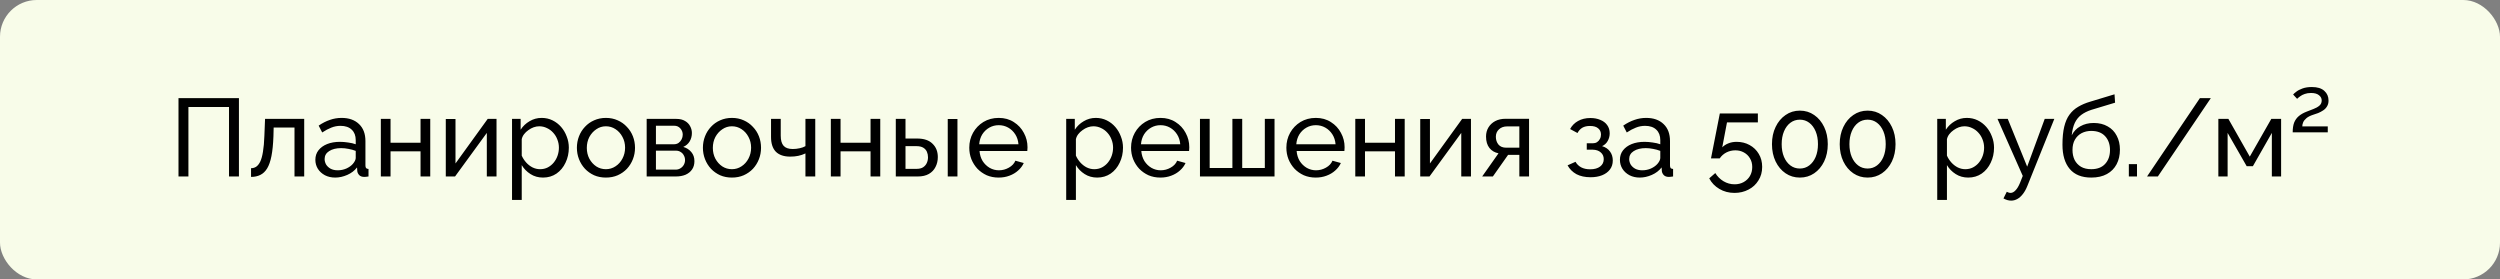 <?xml version="1.0" encoding="UTF-8"?> <svg xmlns="http://www.w3.org/2000/svg" width="340" height="38" viewBox="0 0 340 38" fill="none"><rect x="0" y="0" width="340" height="38" fill="#808080" stroke="none"/><rect width="340" height="38" rx="5" fill="#F8FCE9"></rect><path d="M24.275 24V13.35H32.495V24H31.145V14.55H25.625V24H24.275ZM34.142 24.06V22.875C34.402 22.875 34.632 22.81 34.832 22.68C35.042 22.54 35.227 22.31 35.387 21.99C35.547 21.66 35.672 21.21 35.762 20.64C35.862 20.06 35.927 19.325 35.957 18.435L36.047 16.17H41.372V24H40.052V17.34H37.217L37.187 18.555C37.147 19.625 37.057 20.515 36.917 21.225C36.777 21.935 36.582 22.495 36.332 22.905C36.082 23.315 35.772 23.61 35.402 23.79C35.042 23.97 34.622 24.06 34.142 24.06ZM42.889 21.735C42.889 21.235 43.029 20.805 43.309 20.445C43.599 20.075 43.993 19.79 44.493 19.59C44.993 19.39 45.574 19.29 46.233 19.29C46.584 19.29 46.953 19.32 47.343 19.38C47.733 19.43 48.078 19.51 48.379 19.62V19.05C48.379 18.45 48.199 17.98 47.839 17.64C47.478 17.29 46.968 17.115 46.309 17.115C45.879 17.115 45.464 17.195 45.063 17.355C44.673 17.505 44.258 17.725 43.819 18.015L43.339 17.085C43.849 16.735 44.358 16.475 44.868 16.305C45.379 16.125 45.908 16.035 46.459 16.035C47.459 16.035 48.248 16.315 48.828 16.875C49.408 17.425 49.699 18.195 49.699 19.185V22.5C49.699 22.66 49.728 22.78 49.788 22.86C49.858 22.93 49.968 22.97 50.118 22.98V24C49.989 24.02 49.873 24.035 49.773 24.045C49.684 24.055 49.608 24.06 49.548 24.06C49.239 24.06 49.004 23.975 48.843 23.805C48.694 23.635 48.608 23.455 48.589 23.265L48.559 22.77C48.218 23.21 47.773 23.55 47.224 23.79C46.673 24.03 46.129 24.15 45.589 24.15C45.069 24.15 44.603 24.045 44.194 23.835C43.783 23.615 43.464 23.325 43.233 22.965C43.004 22.595 42.889 22.185 42.889 21.735ZM47.989 22.29C48.108 22.15 48.203 22.01 48.273 21.87C48.343 21.72 48.379 21.595 48.379 21.495V20.52C48.069 20.4 47.743 20.31 47.404 20.25C47.063 20.18 46.728 20.145 46.398 20.145C45.728 20.145 45.184 20.28 44.764 20.55C44.353 20.81 44.148 21.17 44.148 21.63C44.148 21.88 44.214 22.125 44.343 22.365C44.483 22.595 44.684 22.785 44.944 22.935C45.214 23.085 45.544 23.16 45.934 23.16C46.343 23.16 46.733 23.08 47.103 22.92C47.474 22.75 47.769 22.54 47.989 22.29ZM51.794 24V16.17H53.114V19.41H57.194V16.17H58.514V24H57.194V20.58H53.114V24H51.794ZM60.627 24V16.185H61.947V22.23L66.327 16.17H67.527V24H66.207V18.075L61.887 24H60.627ZM73.851 24.15C73.211 24.15 72.641 23.99 72.141 23.67C71.641 23.35 71.246 22.945 70.956 22.455V27.195H69.636V16.17H70.806V17.64C71.116 17.16 71.521 16.775 72.021 16.485C72.521 16.185 73.066 16.035 73.656 16.035C74.196 16.035 74.691 16.145 75.141 16.365C75.591 16.585 75.981 16.885 76.311 17.265C76.641 17.645 76.896 18.08 77.076 18.57C77.266 19.05 77.361 19.555 77.361 20.085C77.361 20.825 77.211 21.505 76.911 22.125C76.621 22.745 76.211 23.24 75.681 23.61C75.151 23.97 74.541 24.15 73.851 24.15ZM73.446 23.01C73.836 23.01 74.186 22.93 74.496 22.77C74.816 22.6 75.086 22.38 75.306 22.11C75.536 21.83 75.711 21.515 75.831 21.165C75.951 20.815 76.011 20.455 76.011 20.085C76.011 19.695 75.941 19.325 75.801 18.975C75.671 18.625 75.481 18.315 75.231 18.045C74.991 17.775 74.706 17.565 74.376 17.415C74.056 17.255 73.706 17.175 73.326 17.175C73.086 17.175 72.836 17.22 72.576 17.31C72.326 17.4 72.086 17.53 71.856 17.7C71.626 17.86 71.431 18.045 71.271 18.255C71.111 18.465 71.006 18.69 70.956 18.93V21.165C71.106 21.505 71.306 21.815 71.556 22.095C71.806 22.375 72.096 22.6 72.426 22.77C72.756 22.93 73.096 23.01 73.446 23.01ZM82.402 24.15C81.812 24.15 81.277 24.045 80.797 23.835C80.317 23.615 79.902 23.32 79.552 22.95C79.202 22.57 78.932 22.135 78.742 21.645C78.552 21.155 78.457 20.64 78.457 20.1C78.457 19.55 78.552 19.03 78.742 18.54C78.932 18.05 79.202 17.62 79.552 17.25C79.902 16.87 80.317 16.575 80.797 16.365C81.287 16.145 81.822 16.035 82.402 16.035C82.992 16.035 83.527 16.145 84.007 16.365C84.487 16.575 84.902 16.87 85.252 17.25C85.612 17.62 85.887 18.05 86.077 18.54C86.267 19.03 86.362 19.55 86.362 20.1C86.362 20.64 86.267 21.155 86.077 21.645C85.887 22.135 85.617 22.57 85.267 22.95C84.917 23.32 84.497 23.615 84.007 23.835C83.527 24.045 82.992 24.15 82.402 24.15ZM79.807 20.115C79.807 20.655 79.922 21.145 80.152 21.585C80.392 22.025 80.707 22.375 81.097 22.635C81.487 22.885 81.922 23.01 82.402 23.01C82.882 23.01 83.317 22.88 83.707 22.62C84.107 22.36 84.422 22.01 84.652 21.57C84.892 21.12 85.012 20.625 85.012 20.085C85.012 19.545 84.892 19.055 84.652 18.615C84.422 18.175 84.107 17.825 83.707 17.565C83.317 17.305 82.882 17.175 82.402 17.175C81.922 17.175 81.487 17.31 81.097 17.58C80.707 17.84 80.392 18.19 80.152 18.63C79.922 19.07 79.807 19.565 79.807 20.115ZM87.947 24V16.17H91.996C92.466 16.17 92.856 16.265 93.166 16.455C93.477 16.635 93.707 16.87 93.856 17.16C94.016 17.45 94.097 17.76 94.097 18.09C94.097 18.51 93.996 18.89 93.796 19.23C93.597 19.56 93.306 19.81 92.927 19.98C93.376 20.11 93.742 20.345 94.022 20.685C94.302 21.015 94.442 21.425 94.442 21.915C94.442 22.355 94.337 22.73 94.126 23.04C93.916 23.35 93.621 23.59 93.242 23.76C92.862 23.92 92.421 24 91.921 24H87.947ZM89.207 23.07H91.891C92.132 23.07 92.347 23.01 92.537 22.89C92.737 22.77 92.891 22.61 93.001 22.41C93.112 22.21 93.166 22 93.166 21.78C93.166 21.54 93.112 21.325 93.001 21.135C92.901 20.935 92.757 20.78 92.567 20.67C92.386 20.55 92.177 20.49 91.936 20.49H89.207V23.07ZM89.207 19.62H91.651C91.891 19.62 92.102 19.56 92.281 19.44C92.462 19.31 92.602 19.145 92.701 18.945C92.802 18.745 92.852 18.535 92.852 18.315C92.852 17.985 92.742 17.7 92.522 17.46C92.311 17.22 92.037 17.1 91.697 17.1H89.207V19.62ZM99.541 24.15C98.951 24.15 98.416 24.045 97.936 23.835C97.456 23.615 97.041 23.32 96.691 22.95C96.341 22.57 96.071 22.135 95.881 21.645C95.691 21.155 95.596 20.64 95.596 20.1C95.596 19.55 95.691 19.03 95.881 18.54C96.071 18.05 96.341 17.62 96.691 17.25C97.041 16.87 97.456 16.575 97.936 16.365C98.426 16.145 98.961 16.035 99.541 16.035C100.131 16.035 100.666 16.145 101.146 16.365C101.626 16.575 102.041 16.87 102.391 17.25C102.751 17.62 103.026 18.05 103.216 18.54C103.406 19.03 103.501 19.55 103.501 20.1C103.501 20.64 103.406 21.155 103.216 21.645C103.026 22.135 102.756 22.57 102.406 22.95C102.056 23.32 101.636 23.615 101.146 23.835C100.666 24.045 100.131 24.15 99.541 24.15ZM96.946 20.115C96.946 20.655 97.061 21.145 97.291 21.585C97.531 22.025 97.846 22.375 98.236 22.635C98.626 22.885 99.061 23.01 99.541 23.01C100.021 23.01 100.456 22.88 100.846 22.62C101.246 22.36 101.561 22.01 101.791 21.57C102.031 21.12 102.151 20.625 102.151 20.085C102.151 19.545 102.031 19.055 101.791 18.615C101.561 18.175 101.246 17.825 100.846 17.565C100.456 17.305 100.021 17.175 99.541 17.175C99.061 17.175 98.626 17.31 98.236 17.58C97.846 17.84 97.531 18.19 97.291 18.63C97.061 19.07 96.946 19.565 96.946 20.115ZM109.54 24V20.865C109.23 21.015 108.905 21.125 108.565 21.195C108.235 21.265 107.87 21.3 107.47 21.3C106.62 21.3 105.97 21.08 105.52 20.64C105.08 20.19 104.86 19.52 104.86 18.63V16.17H106.18V18.45C106.18 19.08 106.31 19.54 106.57 19.83C106.83 20.12 107.245 20.265 107.815 20.265C108.135 20.265 108.45 20.23 108.76 20.16C109.08 20.09 109.34 19.995 109.54 19.875V16.17H110.875V24H109.54ZM112.995 24V16.17H114.315V19.41H118.395V16.17H119.715V24H118.395V20.58H114.315V24H112.995ZM121.828 24V16.17H123.148V18.84H124.738C125.658 18.84 126.353 19.075 126.823 19.545C127.303 20.005 127.543 20.61 127.543 21.36C127.543 21.86 127.438 22.31 127.228 22.71C127.028 23.11 126.728 23.425 126.328 23.655C125.928 23.885 125.428 24 124.828 24H121.828ZM123.148 22.965H124.648C125.018 22.965 125.313 22.895 125.533 22.755C125.763 22.605 125.933 22.41 126.043 22.17C126.153 21.93 126.208 21.67 126.208 21.39C126.208 21.12 126.158 20.87 126.058 20.64C125.958 20.41 125.793 20.225 125.563 20.085C125.333 19.945 125.018 19.875 124.618 19.875H123.148V22.965ZM128.893 24V16.185H130.213V24H128.893ZM135.811 24.15C135.221 24.15 134.681 24.045 134.191 23.835C133.711 23.615 133.291 23.32 132.931 22.95C132.581 22.57 132.306 22.135 132.106 21.645C131.916 21.155 131.821 20.635 131.821 20.085C131.821 19.345 131.991 18.67 132.331 18.06C132.671 17.45 133.141 16.96 133.741 16.59C134.351 16.22 135.046 16.035 135.826 16.035C136.616 16.035 137.301 16.225 137.881 16.605C138.471 16.975 138.926 17.465 139.246 18.075C139.576 18.675 139.741 19.325 139.741 20.025C139.741 20.125 139.736 20.225 139.726 20.325C139.726 20.415 139.721 20.485 139.711 20.535H133.216C133.256 21.045 133.396 21.5 133.636 21.9C133.886 22.29 134.206 22.6 134.596 22.83C134.986 23.05 135.406 23.16 135.856 23.16C136.336 23.16 136.786 23.04 137.206 22.8C137.636 22.56 137.931 22.245 138.091 21.855L139.231 22.17C139.061 22.55 138.806 22.89 138.466 23.19C138.136 23.49 137.741 23.725 137.281 23.895C136.831 24.065 136.341 24.15 135.811 24.15ZM133.171 19.62H138.511C138.471 19.11 138.326 18.66 138.076 18.27C137.826 17.88 137.506 17.575 137.116 17.355C136.726 17.135 136.296 17.025 135.826 17.025C135.366 17.025 134.941 17.135 134.551 17.355C134.161 17.575 133.841 17.88 133.591 18.27C133.351 18.66 133.211 19.11 133.171 19.62ZM149.218 24.15C148.578 24.15 148.008 23.99 147.508 23.67C147.008 23.35 146.613 22.945 146.323 22.455V27.195H145.003V16.17H146.173V17.64C146.483 17.16 146.888 16.775 147.388 16.485C147.888 16.185 148.433 16.035 149.023 16.035C149.563 16.035 150.058 16.145 150.508 16.365C150.958 16.585 151.348 16.885 151.678 17.265C152.008 17.645 152.263 18.08 152.443 18.57C152.633 19.05 152.728 19.555 152.728 20.085C152.728 20.825 152.578 21.505 152.278 22.125C151.988 22.745 151.578 23.24 151.048 23.61C150.518 23.97 149.908 24.15 149.218 24.15ZM148.813 23.01C149.203 23.01 149.553 22.93 149.863 22.77C150.183 22.6 150.453 22.38 150.673 22.11C150.903 21.83 151.078 21.515 151.198 21.165C151.318 20.815 151.378 20.455 151.378 20.085C151.378 19.695 151.308 19.325 151.168 18.975C151.038 18.625 150.848 18.315 150.598 18.045C150.358 17.775 150.073 17.565 149.743 17.415C149.423 17.255 149.073 17.175 148.693 17.175C148.453 17.175 148.203 17.22 147.943 17.31C147.693 17.4 147.453 17.53 147.223 17.7C146.993 17.86 146.798 18.045 146.638 18.255C146.478 18.465 146.373 18.69 146.323 18.93V21.165C146.473 21.505 146.673 21.815 146.923 22.095C147.173 22.375 147.463 22.6 147.792 22.77C148.123 22.93 148.463 23.01 148.813 23.01ZM157.813 24.15C157.223 24.15 156.683 24.045 156.193 23.835C155.713 23.615 155.293 23.32 154.933 22.95C154.583 22.57 154.308 22.135 154.108 21.645C153.918 21.155 153.823 20.635 153.823 20.085C153.823 19.345 153.993 18.67 154.333 18.06C154.673 17.45 155.143 16.96 155.743 16.59C156.353 16.22 157.048 16.035 157.828 16.035C158.618 16.035 159.303 16.225 159.883 16.605C160.473 16.975 160.928 17.465 161.248 18.075C161.578 18.675 161.743 19.325 161.743 20.025C161.743 20.125 161.738 20.225 161.728 20.325C161.728 20.415 161.723 20.485 161.713 20.535H155.218C155.258 21.045 155.398 21.5 155.638 21.9C155.888 22.29 156.208 22.6 156.598 22.83C156.988 23.05 157.408 23.16 157.858 23.16C158.338 23.16 158.788 23.04 159.208 22.8C159.638 22.56 159.933 22.245 160.093 21.855L161.233 22.17C161.063 22.55 160.808 22.89 160.468 23.19C160.138 23.49 159.743 23.725 159.283 23.895C158.833 24.065 158.343 24.15 157.813 24.15ZM155.173 19.62H160.513C160.473 19.11 160.328 18.66 160.078 18.27C159.828 17.88 159.508 17.575 159.118 17.355C158.728 17.135 158.298 17.025 157.828 17.025C157.368 17.025 156.943 17.135 156.553 17.355C156.163 17.575 155.843 17.88 155.593 18.27C155.353 18.66 155.213 19.11 155.173 19.62ZM163.196 24V16.17H164.516V22.845H167.606V16.17H168.941V22.845H172.016V16.17H173.336V24H163.196ZM178.936 24.15C178.346 24.15 177.806 24.045 177.316 23.835C176.836 23.615 176.416 23.32 176.056 22.95C175.706 22.57 175.431 22.135 175.231 21.645C175.041 21.155 174.946 20.635 174.946 20.085C174.946 19.345 175.116 18.67 175.456 18.06C175.796 17.45 176.266 16.96 176.866 16.59C177.476 16.22 178.171 16.035 178.951 16.035C179.741 16.035 180.426 16.225 181.006 16.605C181.596 16.975 182.051 17.465 182.371 18.075C182.701 18.675 182.866 19.325 182.866 20.025C182.866 20.125 182.861 20.225 182.851 20.325C182.851 20.415 182.846 20.485 182.836 20.535H176.341C176.381 21.045 176.521 21.5 176.761 21.9C177.011 22.29 177.331 22.6 177.721 22.83C178.111 23.05 178.531 23.16 178.981 23.16C179.461 23.16 179.911 23.04 180.331 22.8C180.761 22.56 181.056 22.245 181.216 21.855L182.356 22.17C182.186 22.55 181.931 22.89 181.591 23.19C181.261 23.49 180.866 23.725 180.406 23.895C179.956 24.065 179.466 24.15 178.936 24.15ZM176.296 19.62H181.636C181.596 19.11 181.451 18.66 181.201 18.27C180.951 17.88 180.631 17.575 180.241 17.355C179.851 17.135 179.421 17.025 178.951 17.025C178.491 17.025 178.066 17.135 177.676 17.355C177.286 17.575 176.966 17.88 176.716 18.27C176.476 18.66 176.336 19.11 176.296 19.62ZM184.319 24V16.17H185.639V19.41H189.719V16.17H191.039V24H189.719V20.58H185.639V24H184.319ZM193.152 24V16.185H194.472V22.23L198.852 16.17H200.052V24H198.732V18.075L194.412 24H193.152ZM201.576 24L203.796 20.85C203.286 20.75 202.876 20.51 202.566 20.13C202.256 19.74 202.101 19.22 202.101 18.57C202.101 18.1 202.211 17.685 202.431 17.325C202.651 16.965 202.956 16.68 203.346 16.47C203.746 16.26 204.211 16.155 204.741 16.155H207.951V24H206.631V21.06H205.101L203.031 24H201.576ZM204.831 20.085H206.631V17.19H204.981C204.511 17.19 204.136 17.325 203.856 17.595C203.576 17.855 203.436 18.19 203.436 18.6C203.436 19.01 203.551 19.36 203.781 19.65C204.021 19.94 204.371 20.085 204.831 20.085ZM216.324 24.105C215.564 24.105 214.919 23.965 214.389 23.685C213.869 23.395 213.469 22.995 213.189 22.485L214.269 22.005C214.449 22.325 214.704 22.575 215.034 22.755C215.374 22.935 215.784 23.025 216.264 23.025C216.834 23.025 217.284 22.9 217.614 22.65C217.944 22.4 218.109 22.065 218.109 21.645C218.109 21.265 217.974 20.96 217.704 20.73C217.444 20.49 217.074 20.365 216.594 20.355H215.799V19.485H216.639C216.849 19.485 217.034 19.435 217.194 19.335C217.364 19.225 217.494 19.08 217.584 18.9C217.684 18.72 217.734 18.52 217.734 18.3C217.734 17.95 217.609 17.67 217.359 17.46C217.109 17.24 216.734 17.13 216.234 17.13C215.824 17.13 215.479 17.21 215.199 17.37C214.929 17.53 214.709 17.77 214.539 18.09L213.534 17.55C213.784 17.08 214.144 16.715 214.614 16.455C215.094 16.185 215.654 16.05 216.294 16.05C216.804 16.05 217.254 16.135 217.644 16.305C218.044 16.465 218.354 16.7 218.574 17.01C218.804 17.32 218.919 17.695 218.919 18.135C218.919 18.505 218.829 18.85 218.649 19.17C218.479 19.48 218.224 19.715 217.884 19.875C218.354 20.015 218.714 20.26 218.964 20.61C219.214 20.95 219.339 21.355 219.339 21.825C219.339 22.305 219.209 22.715 218.949 23.055C218.689 23.395 218.334 23.655 217.884 23.835C217.434 24.015 216.914 24.105 216.324 24.105ZM220.31 21.735C220.31 21.235 220.45 20.805 220.73 20.445C221.02 20.075 221.415 19.79 221.915 19.59C222.415 19.39 222.995 19.29 223.655 19.29C224.005 19.29 224.375 19.32 224.765 19.38C225.155 19.43 225.5 19.51 225.8 19.62V19.05C225.8 18.45 225.62 17.98 225.26 17.64C224.9 17.29 224.39 17.115 223.73 17.115C223.3 17.115 222.885 17.195 222.485 17.355C222.095 17.505 221.68 17.725 221.24 18.015L220.76 17.085C221.27 16.735 221.78 16.475 222.29 16.305C222.8 16.125 223.33 16.035 223.88 16.035C224.88 16.035 225.67 16.315 226.25 16.875C226.83 17.425 227.12 18.195 227.12 19.185V22.5C227.12 22.66 227.15 22.78 227.21 22.86C227.28 22.93 227.39 22.97 227.54 22.98V24C227.41 24.02 227.295 24.035 227.195 24.045C227.105 24.055 227.03 24.06 226.97 24.06C226.66 24.06 226.425 23.975 226.265 23.805C226.115 23.635 226.03 23.455 226.01 23.265L225.98 22.77C225.64 23.21 225.195 23.55 224.645 23.79C224.095 24.03 223.55 24.15 223.01 24.15C222.49 24.15 222.025 24.045 221.615 23.835C221.205 23.615 220.885 23.325 220.655 22.965C220.425 22.595 220.31 22.185 220.31 21.735ZM225.41 22.29C225.53 22.15 225.625 22.01 225.695 21.87C225.765 21.72 225.8 21.595 225.8 21.495V20.52C225.49 20.4 225.165 20.31 224.825 20.25C224.485 20.18 224.15 20.145 223.82 20.145C223.15 20.145 222.605 20.28 222.185 20.55C221.775 20.81 221.57 21.17 221.57 21.63C221.57 21.88 221.635 22.125 221.765 22.365C221.905 22.595 222.105 22.785 222.365 22.935C222.635 23.085 222.965 23.16 223.355 23.16C223.765 23.16 224.155 23.08 224.525 22.92C224.895 22.75 225.19 22.54 225.41 22.29ZM235.89 26.235C235.13 26.235 234.445 26.055 233.835 25.695C233.225 25.335 232.765 24.855 232.455 24.255L233.28 23.535C233.56 23.995 233.93 24.365 234.39 24.645C234.86 24.925 235.365 25.065 235.905 25.065C236.365 25.065 236.775 24.965 237.135 24.765C237.495 24.565 237.78 24.29 237.99 23.94C238.2 23.58 238.305 23.17 238.305 22.71C238.305 22.26 238.2 21.865 237.99 21.525C237.79 21.185 237.515 20.92 237.165 20.73C236.825 20.54 236.44 20.445 236.01 20.445C235.58 20.445 235.175 20.54 234.795 20.73C234.425 20.92 234.12 21.19 233.88 21.54H232.695L233.895 15.435H239.07V16.65H234.87L234.225 20.04C234.445 19.81 234.72 19.63 235.05 19.5C235.39 19.36 235.765 19.29 236.175 19.29C236.835 19.29 237.425 19.435 237.945 19.725C238.475 20.015 238.89 20.415 239.19 20.925C239.5 21.435 239.655 22.025 239.655 22.695C239.655 23.395 239.485 24.01 239.145 24.54C238.815 25.08 238.365 25.495 237.795 25.785C237.225 26.085 236.59 26.235 235.89 26.235ZM248.578 19.605C248.578 20.485 248.413 21.27 248.083 21.96C247.753 22.64 247.303 23.175 246.733 23.565C246.163 23.955 245.513 24.15 244.783 24.15C244.053 24.15 243.403 23.955 242.833 23.565C242.263 23.175 241.813 22.64 241.483 21.96C241.153 21.27 240.988 20.485 240.988 19.605C240.988 18.725 241.153 17.945 241.483 17.265C241.813 16.575 242.263 16.035 242.833 15.645C243.403 15.245 244.053 15.045 244.783 15.045C245.513 15.045 246.163 15.245 246.733 15.645C247.303 16.035 247.753 16.575 248.083 17.265C248.413 17.945 248.578 18.725 248.578 19.605ZM247.243 19.605C247.243 18.945 247.138 18.365 246.928 17.865C246.718 17.365 246.428 16.975 246.058 16.695C245.688 16.415 245.263 16.275 244.783 16.275C244.293 16.275 243.863 16.415 243.493 16.695C243.123 16.975 242.833 17.365 242.623 17.865C242.413 18.365 242.308 18.945 242.308 19.605C242.308 20.265 242.413 20.845 242.623 21.345C242.833 21.835 243.123 22.22 243.493 22.5C243.863 22.78 244.293 22.92 244.783 22.92C245.263 22.92 245.688 22.78 246.058 22.5C246.428 22.22 246.718 21.835 246.928 21.345C247.138 20.845 247.243 20.265 247.243 19.605ZM257.792 19.605C257.792 20.485 257.627 21.27 257.297 21.96C256.967 22.64 256.517 23.175 255.947 23.565C255.377 23.955 254.727 24.15 253.997 24.15C253.267 24.15 252.617 23.955 252.047 23.565C251.477 23.175 251.027 22.64 250.697 21.96C250.367 21.27 250.202 20.485 250.202 19.605C250.202 18.725 250.367 17.945 250.697 17.265C251.027 16.575 251.477 16.035 252.047 15.645C252.617 15.245 253.267 15.045 253.997 15.045C254.727 15.045 255.377 15.245 255.947 15.645C256.517 16.035 256.967 16.575 257.297 17.265C257.627 17.945 257.792 18.725 257.792 19.605ZM256.457 19.605C256.457 18.945 256.352 18.365 256.142 17.865C255.932 17.365 255.642 16.975 255.272 16.695C254.902 16.415 254.477 16.275 253.997 16.275C253.507 16.275 253.077 16.415 252.707 16.695C252.337 16.975 252.047 17.365 251.837 17.865C251.627 18.365 251.522 18.945 251.522 19.605C251.522 20.265 251.627 20.845 251.837 21.345C252.047 21.835 252.337 22.22 252.707 22.5C253.077 22.78 253.507 22.92 253.997 22.92C254.477 22.92 254.902 22.78 255.272 22.5C255.642 22.22 255.932 21.835 256.142 21.345C256.352 20.845 256.457 20.265 256.457 19.605ZM267.679 24.15C267.039 24.15 266.469 23.99 265.969 23.67C265.469 23.35 265.074 22.945 264.784 22.455V27.195H263.464V16.17H264.634V17.64C264.944 17.16 265.349 16.775 265.849 16.485C266.349 16.185 266.894 16.035 267.484 16.035C268.024 16.035 268.519 16.145 268.969 16.365C269.419 16.585 269.809 16.885 270.139 17.265C270.469 17.645 270.724 18.08 270.904 18.57C271.094 19.05 271.189 19.555 271.189 20.085C271.189 20.825 271.039 21.505 270.739 22.125C270.449 22.745 270.039 23.24 269.509 23.61C268.979 23.97 268.369 24.15 267.679 24.15ZM267.274 23.01C267.664 23.01 268.014 22.93 268.324 22.77C268.644 22.6 268.914 22.38 269.134 22.11C269.364 21.83 269.539 21.515 269.659 21.165C269.779 20.815 269.839 20.455 269.839 20.085C269.839 19.695 269.769 19.325 269.629 18.975C269.499 18.625 269.309 18.315 269.059 18.045C268.819 17.775 268.534 17.565 268.204 17.415C267.884 17.255 267.534 17.175 267.154 17.175C266.914 17.175 266.664 17.22 266.404 17.31C266.154 17.4 265.914 17.53 265.684 17.7C265.454 17.86 265.259 18.045 265.099 18.255C264.939 18.465 264.834 18.69 264.784 18.93V21.165C264.934 21.505 265.134 21.815 265.384 22.095C265.634 22.375 265.924 22.6 266.254 22.77C266.584 22.93 266.924 23.01 267.274 23.01ZM273.521 27.285C273.351 27.285 273.176 27.26 272.996 27.21C272.826 27.16 272.651 27.085 272.471 26.985L272.921 26.085C273.011 26.135 273.096 26.17 273.176 26.19C273.266 26.22 273.351 26.235 273.431 26.235C273.671 26.235 273.896 26.12 274.106 25.89C274.326 25.67 274.531 25.33 274.721 24.87L275.096 23.925L271.661 16.17H273.056L275.696 22.665L278.081 16.17H279.386L275.726 25.275C275.546 25.725 275.341 26.095 275.111 26.385C274.881 26.685 274.631 26.91 274.361 27.06C274.091 27.21 273.811 27.285 273.521 27.285ZM284.41 24.15C283.12 24.15 282.145 23.76 281.485 22.98C280.825 22.2 280.495 21.1 280.495 19.68C280.495 18.71 280.575 17.895 280.735 17.235C280.895 16.565 281.135 16.015 281.455 15.585C281.775 15.145 282.17 14.79 282.64 14.52C283.11 14.24 283.65 14.01 284.26 13.83L287.575 12.825L287.65 13.965L284.425 14.94C283.875 15.12 283.415 15.35 283.045 15.63C282.675 15.91 282.385 16.27 282.175 16.71C281.965 17.15 281.825 17.715 281.755 18.405C282.015 17.875 282.405 17.465 282.925 17.175C283.445 16.875 284.05 16.725 284.74 16.725C285.48 16.725 286.115 16.88 286.645 17.19C287.185 17.49 287.595 17.915 287.875 18.465C288.165 19.005 288.31 19.63 288.31 20.34C288.31 21.1 288.16 21.765 287.86 22.335C287.56 22.905 287.12 23.35 286.54 23.67C285.96 23.99 285.25 24.15 284.41 24.15ZM284.41 23.01C285.22 23.01 285.845 22.775 286.285 22.305C286.735 21.825 286.96 21.19 286.96 20.4C286.96 19.63 286.74 19.005 286.3 18.525C285.86 18.045 285.23 17.805 284.41 17.805C283.93 17.805 283.495 17.905 283.105 18.105C282.725 18.305 282.42 18.6 282.19 18.99C281.97 19.37 281.86 19.84 281.86 20.4C281.86 20.9 281.955 21.35 282.145 21.75C282.345 22.14 282.635 22.45 283.015 22.68C283.395 22.9 283.86 23.01 284.41 23.01ZM289.522 24V22.32H290.632V24H289.522ZM300.669 13.35L293.469 24H291.999L299.184 13.35H300.669ZM301.696 24V16.17H303.061L305.971 21.3L308.896 16.17H310.231V24H308.971V18.075L306.391 22.605H305.551L302.956 18.075V24H301.696ZM311.806 18C311.806 17.47 311.871 17.03 312.001 16.68C312.141 16.33 312.351 16.035 312.631 15.795C312.911 15.555 313.271 15.35 313.711 15.18C314.021 15.06 314.331 14.94 314.641 14.82C314.961 14.7 315.226 14.55 315.436 14.37C315.646 14.19 315.751 13.955 315.751 13.665C315.751 13.375 315.626 13.135 315.376 12.945C315.136 12.745 314.776 12.645 314.296 12.645C313.976 12.645 313.691 12.69 313.441 12.78C313.201 12.86 312.996 12.965 312.826 13.095C312.656 13.215 312.516 13.33 312.406 13.44L311.866 12.855C311.936 12.765 312.076 12.64 312.286 12.48C312.496 12.31 312.781 12.16 313.141 12.03C313.501 11.9 313.926 11.835 314.416 11.835C315.166 11.835 315.731 12.01 316.111 12.36C316.491 12.7 316.681 13.14 316.681 13.68C316.681 13.99 316.611 14.255 316.471 14.475C316.341 14.695 316.166 14.875 315.946 15.015C315.736 15.155 315.511 15.275 315.271 15.375C315.031 15.465 314.811 15.54 314.611 15.6C314.201 15.73 313.886 15.89 313.666 16.08C313.456 16.26 313.311 16.445 313.231 16.635C313.151 16.825 313.111 17.01 313.111 17.19H316.576V18H311.806Z" fill="black"></path></svg> 